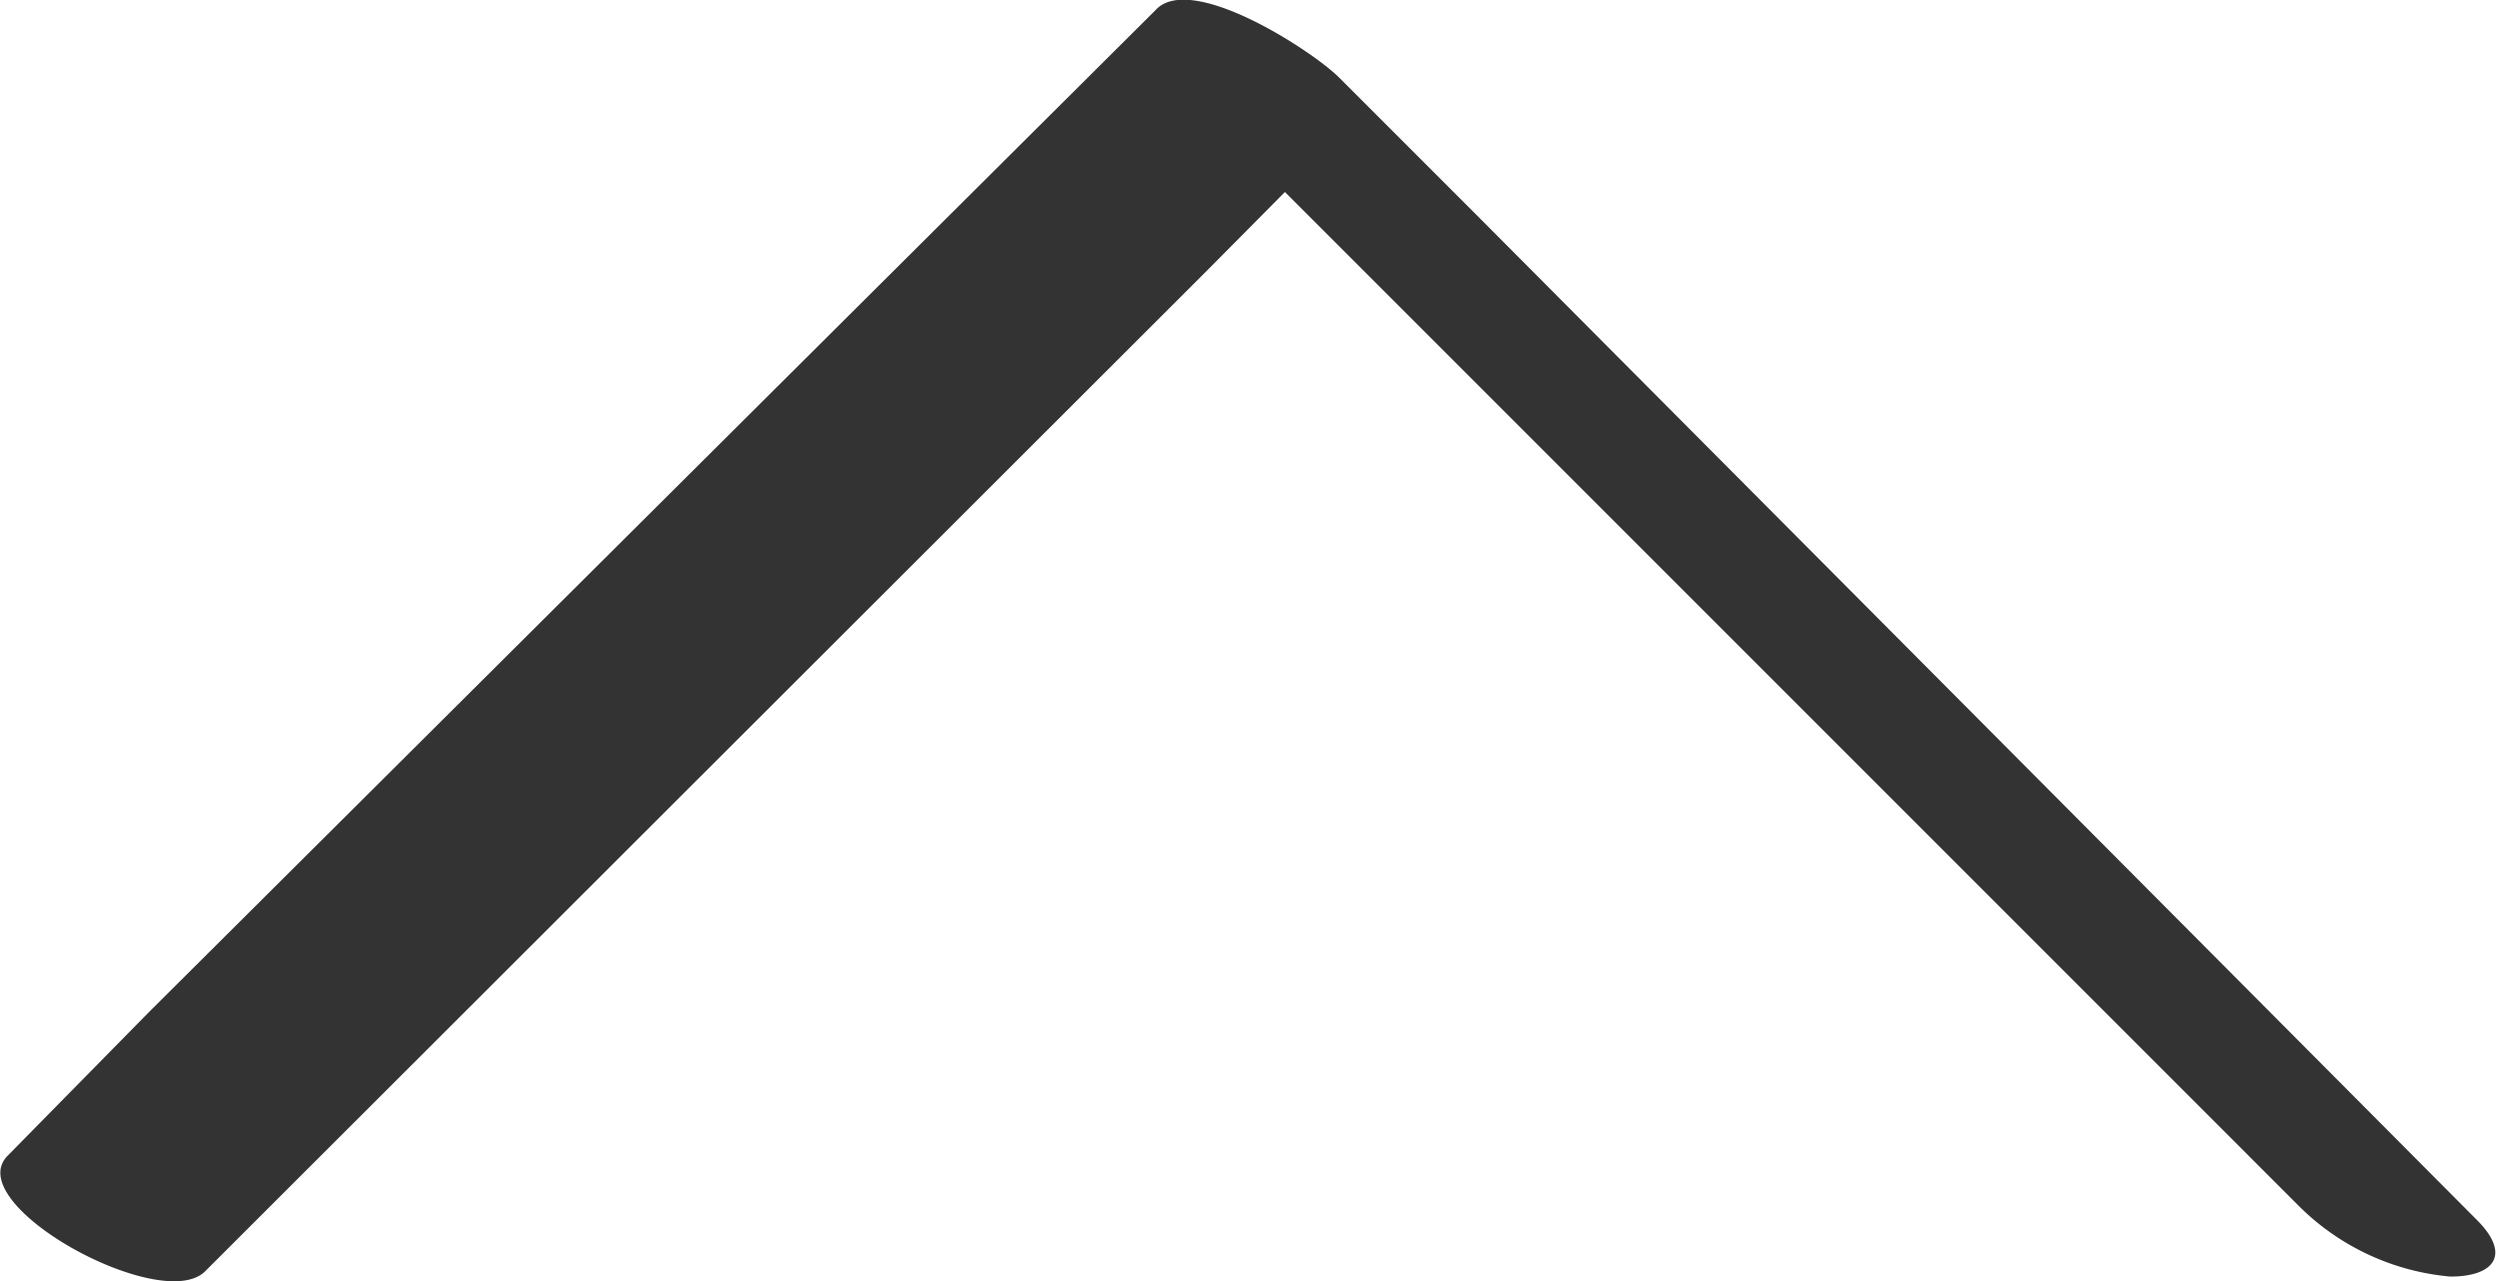 <svg xmlns="http://www.w3.org/2000/svg" viewBox="0 0 21.64 11.09"><defs><style>.cls-1{fill:#333;}</style></defs><g id="レイヤー_2" data-name="レイヤー 2"><g id="レイヤー_1-2" data-name="レイヤー 1"><path class="cls-1" d="M1.78,11l8.67-8.66,1.22-1.23L10,.54l8.67,8.67,1.22,1.22a2.12,2.12,0,0,0,1.32.62c.38,0,.53-.19.23-.49L12.82,1.9,11.59.67C11.36.44,10.3-.25,10,.09L1.29,8.76.07,10c-.43.42,1.34,1.39,1.71,1Z"/></g></g></svg>